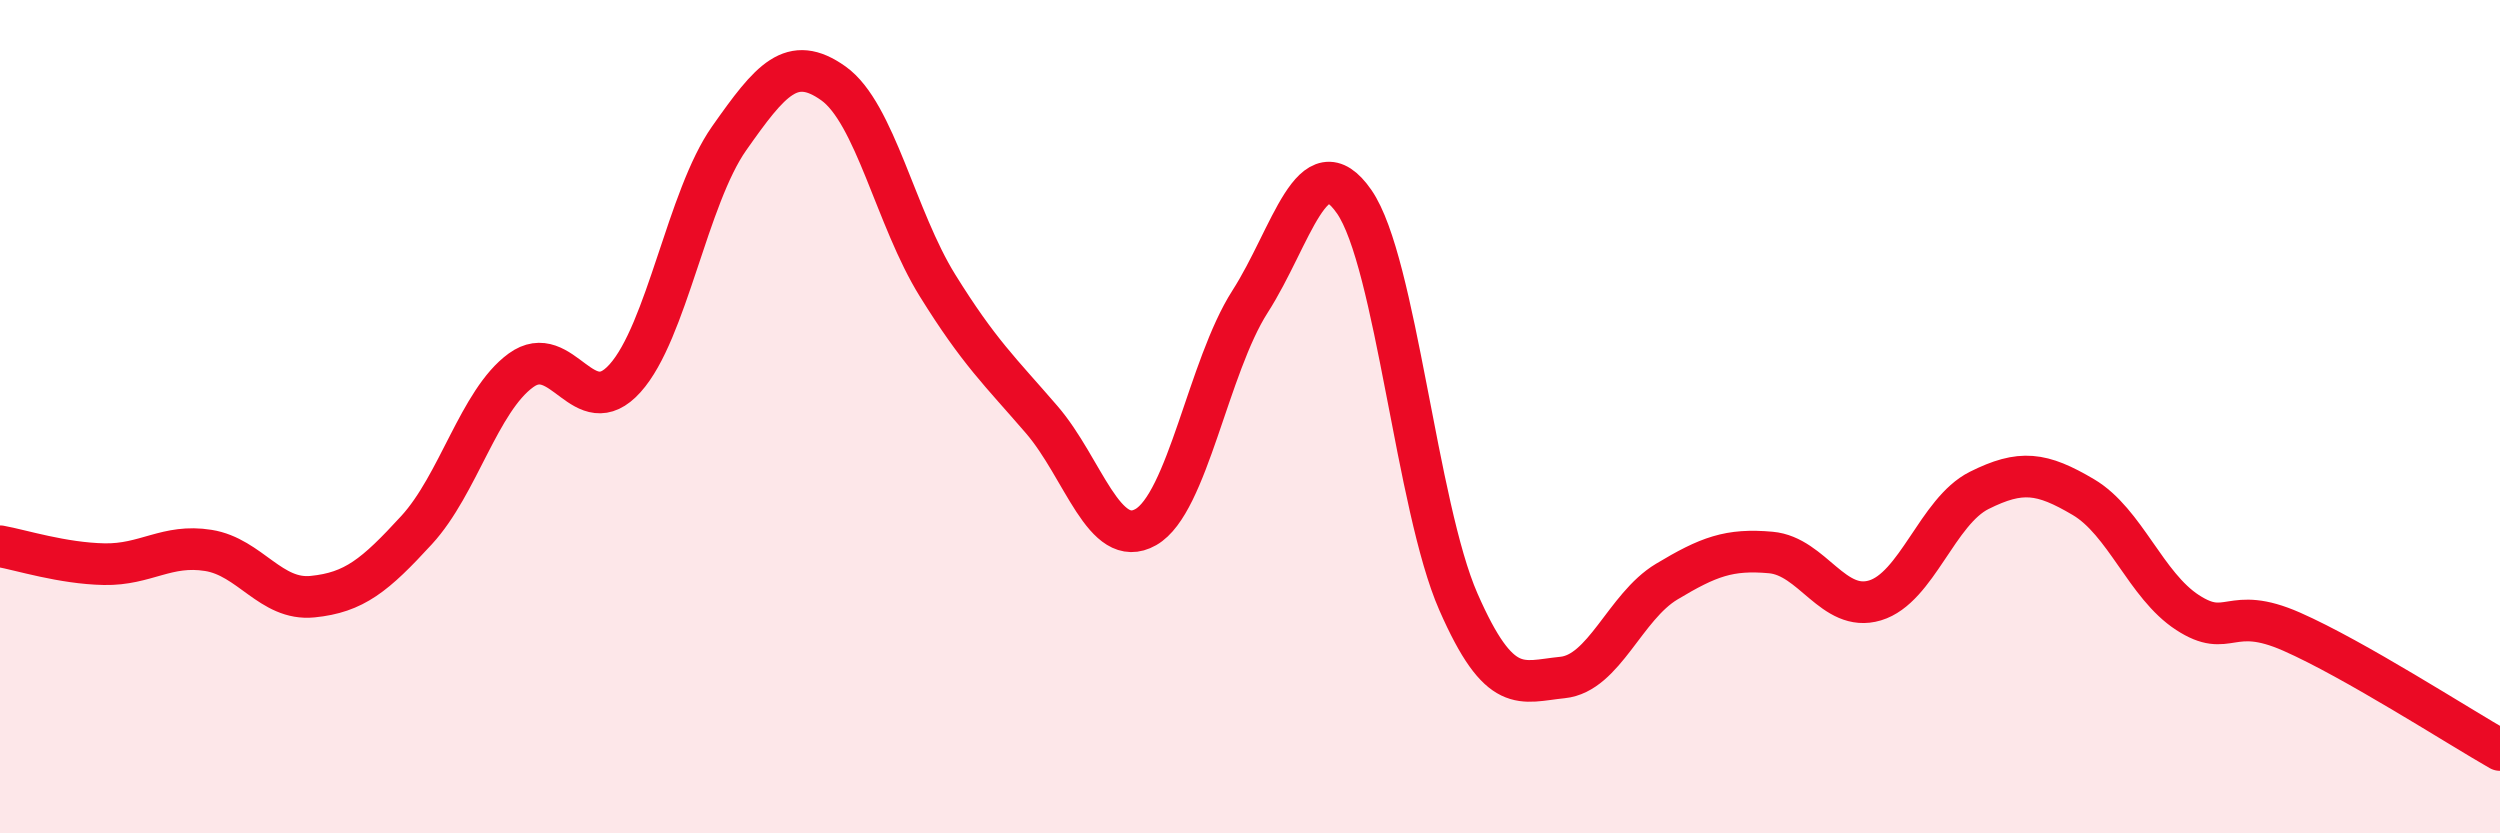 
    <svg width="60" height="20" viewBox="0 0 60 20" xmlns="http://www.w3.org/2000/svg">
      <path
        d="M 0,13.11 C 0.5,13.2 1.5,13.52 2.5,13.54 C 3.5,13.56 4,13.05 5,13.21 C 6,13.37 6.5,14.42 7.5,14.32 C 8.5,14.22 9,13.81 10,12.72 C 11,11.63 11.5,9.62 12.5,8.89 C 13.5,8.16 14,10.19 15,9.08 C 16,7.97 16.5,4.74 17.5,3.32 C 18.5,1.9 19,1.29 20,2 C 21,2.71 21.5,5.24 22.5,6.85 C 23.5,8.46 24,8.91 25,10.07 C 26,11.23 26.5,13.22 27.5,12.65 C 28.5,12.08 29,8.8 30,7.24 C 31,5.68 31.5,3.4 32.5,4.84 C 33.5,6.28 34,12.16 35,14.44 C 36,16.72 36.5,16.36 37.5,16.26 C 38.5,16.16 39,14.56 40,13.96 C 41,13.36 41.5,13.17 42.5,13.26 C 43.5,13.35 44,14.71 45,14.41 C 46,14.11 46.5,12.27 47.5,11.77 C 48.5,11.27 49,11.34 50,11.93 C 51,12.52 51.5,14.05 52.5,14.7 C 53.5,15.35 53.5,14.5 55,15.16 C 56.5,15.82 59,17.43 60,18L60 20L0 20Z"
        fill="#EB0A25"
        opacity="0.1"
        stroke-linecap="round"
        stroke-linejoin="round"
      />
      <path
        d="M 0,13.11 C 0.5,13.2 1.5,13.52 2.5,13.54 C 3.5,13.56 4,13.05 5,13.21 C 6,13.37 6.5,14.42 7.5,14.32 C 8.5,14.22 9,13.81 10,12.72 C 11,11.63 11.5,9.62 12.5,8.89 C 13.5,8.16 14,10.19 15,9.08 C 16,7.97 16.5,4.74 17.5,3.32 C 18.5,1.9 19,1.29 20,2 C 21,2.71 21.5,5.24 22.5,6.85 C 23.5,8.46 24,8.91 25,10.07 C 26,11.23 26.5,13.22 27.5,12.65 C 28.5,12.08 29,8.8 30,7.24 C 31,5.68 31.5,3.4 32.5,4.84 C 33.5,6.28 34,12.16 35,14.44 C 36,16.72 36.5,16.36 37.5,16.26 C 38.5,16.16 39,14.56 40,13.96 C 41,13.36 41.5,13.17 42.5,13.26 C 43.5,13.35 44,14.71 45,14.41 C 46,14.11 46.5,12.27 47.5,11.77 C 48.5,11.27 49,11.34 50,11.93 C 51,12.52 51.5,14.05 52.5,14.7 C 53.5,15.35 53.5,14.5 55,15.16 C 56.5,15.82 59,17.43 60,18"
        stroke="#EB0A25"
        stroke-width="1"
        fill="none"
        stroke-linecap="round"
        stroke-linejoin="round"
      />
    </svg>
  